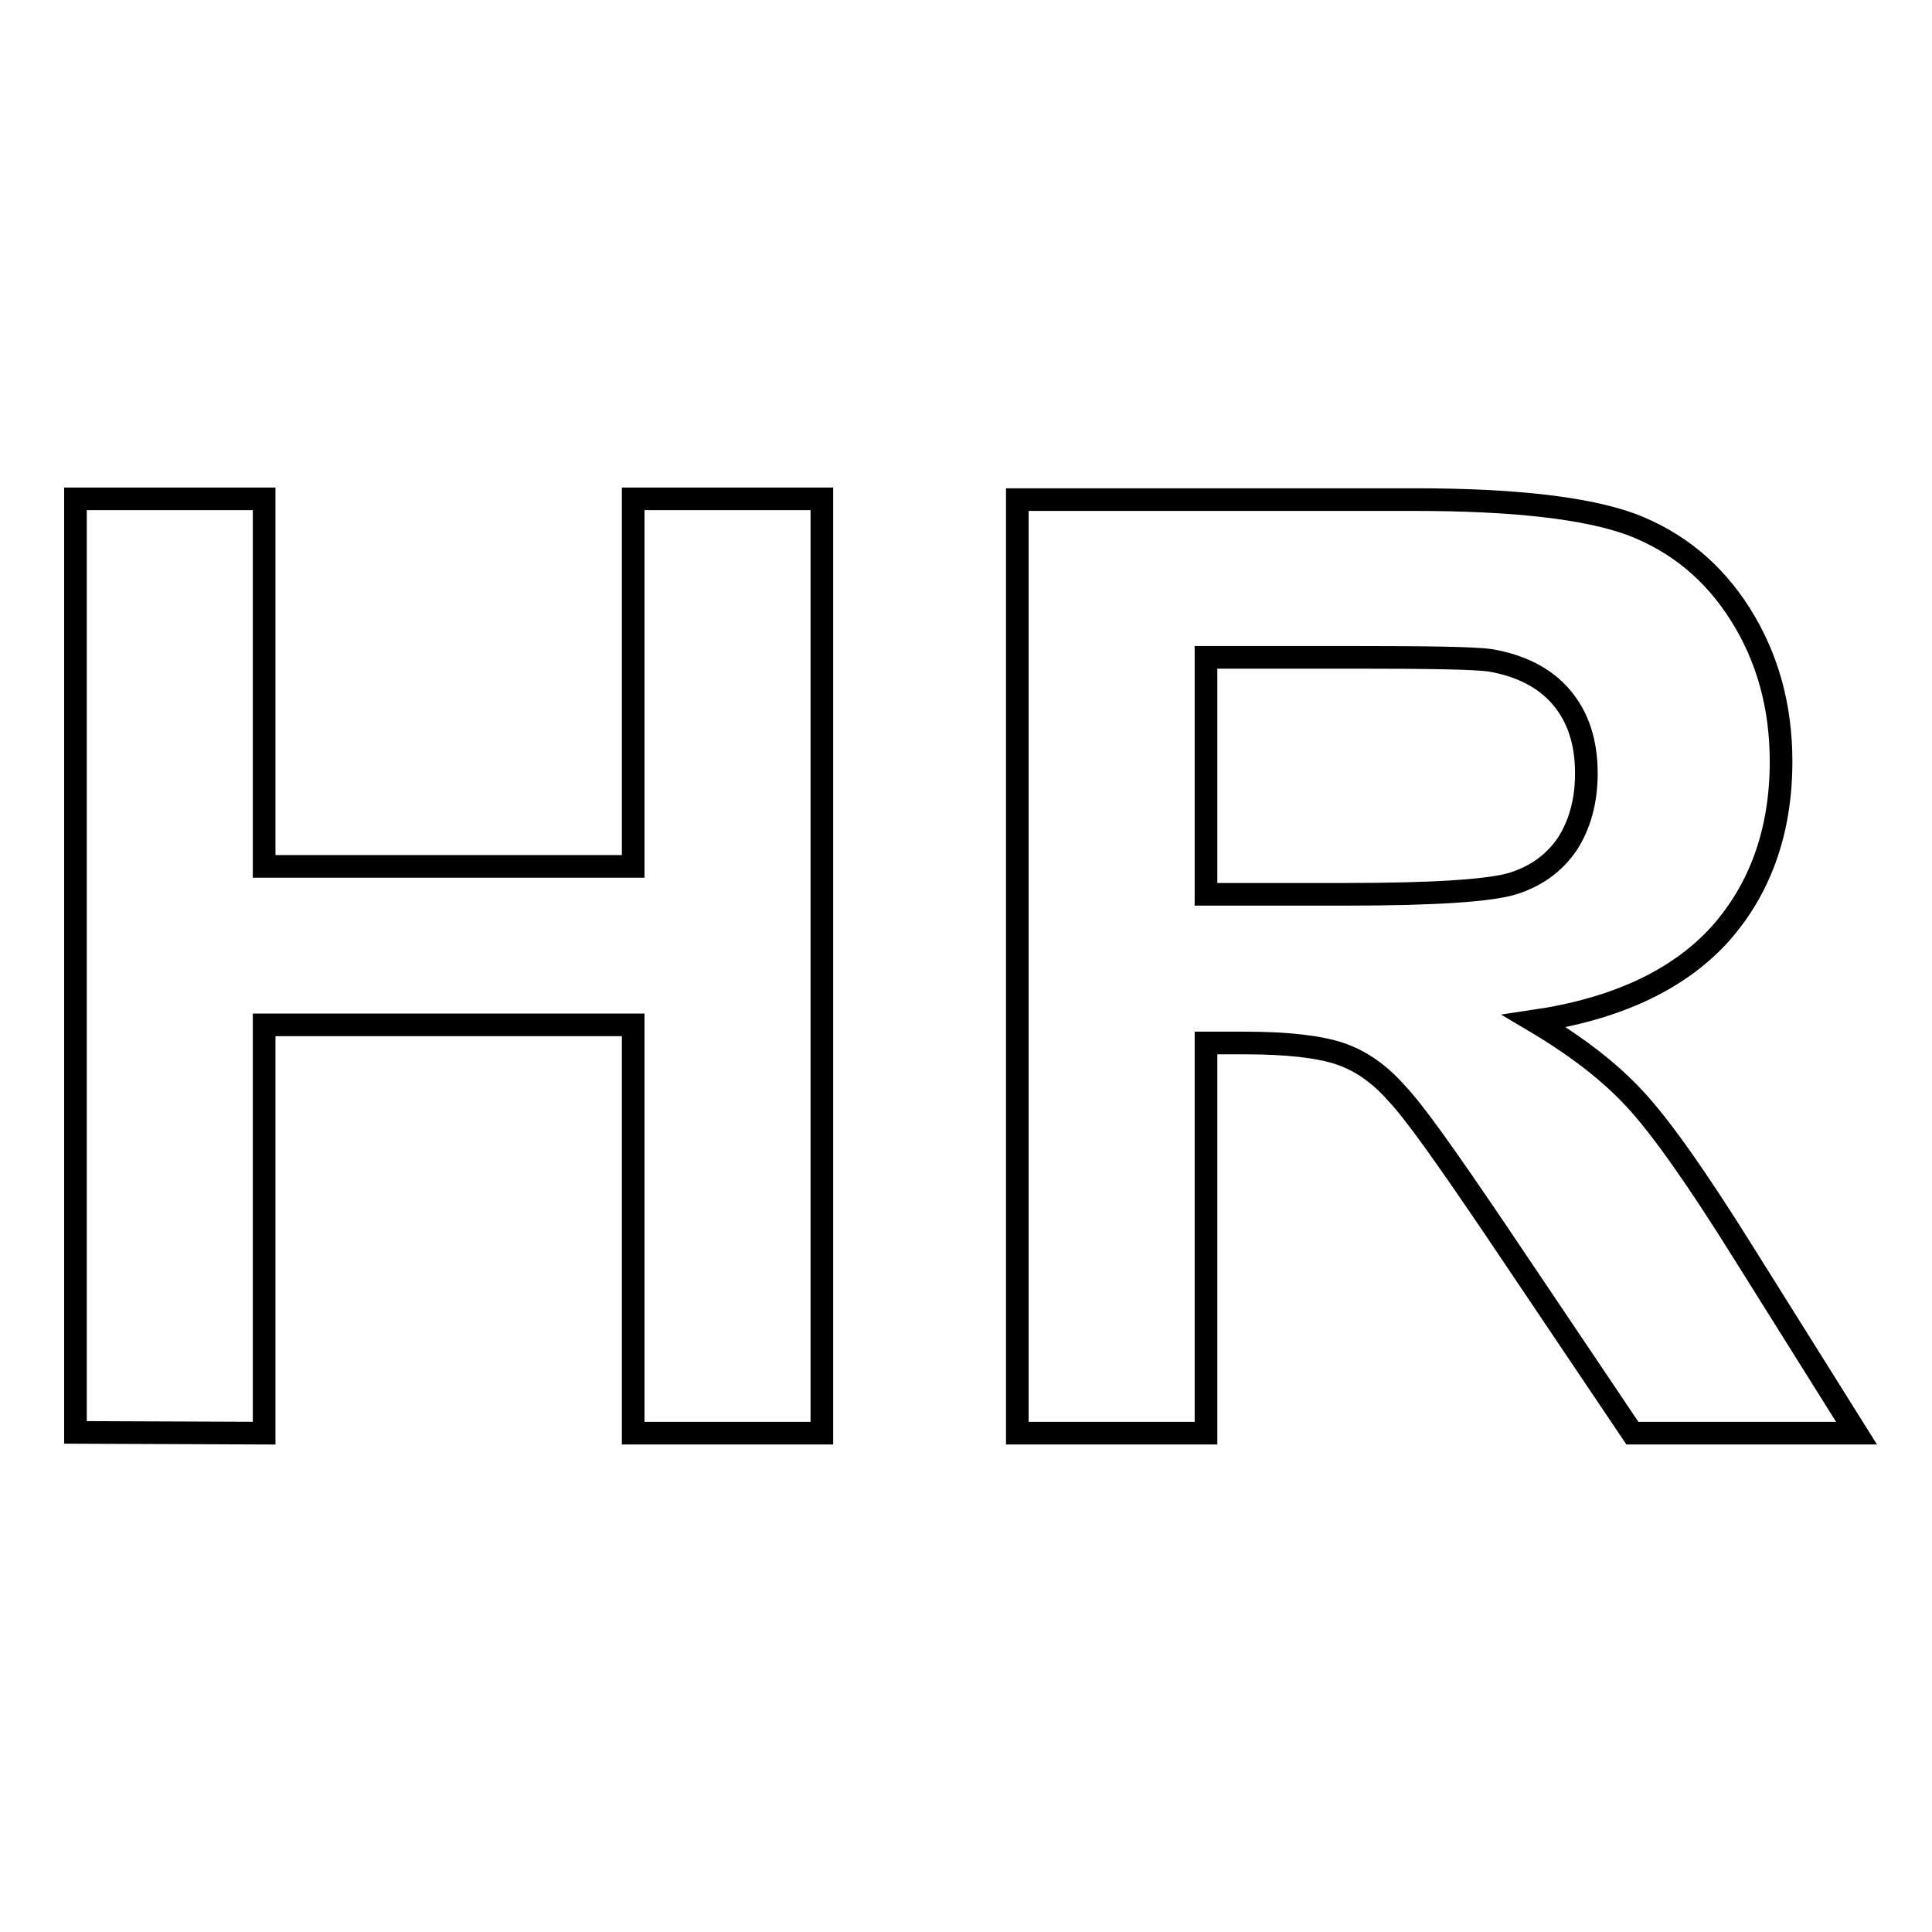 <?xml version="1.0" encoding="utf-8"?>
<!-- Svg Vector Icons : http://www.onlinewebfonts.com/icon -->
<!DOCTYPE svg PUBLIC "-//W3C//DTD SVG 1.1//EN" "http://www.w3.org/Graphics/SVG/1.1/DTD/svg11.dtd">
<svg version="1.1" xmlns="http://www.w3.org/2000/svg" xmlns:xlink="http://www.w3.org/1999/xlink" x="0px" y="0px" viewBox="0 0 256 256" enable-background="new 0 0 256 256" xml:space="preserve">
<g><g><path stroke-width="3" fill-opacity="0" stroke="#000000"  d="M35,189.9v-54.1h48.9v54.1h25V66.1h-25v48.7H35V66.1H10v123.7L35,189.9L35,189.9z"/><path stroke-width="3" fill-opacity="0" stroke="#000000"  d="M159.8,189.9v-51.7h5.1c5.7,0,9.9,0.5,12.6,1.4s5.2,2.6,7.5,5.2c2.4,2.5,6.7,8.6,13.2,18.2l18.1,26.9H246l-15.1-24.1c-6-9.6-10.7-16.3-14.2-20.1c-3.5-3.8-8-7.2-13.4-10.4c10.8-1.6,19-5.4,24.5-11.4c5.4-6,8.2-13.7,8.2-23c0-7.3-1.8-13.8-5.4-19.5c-3.6-5.7-8.4-9.6-14.4-11.9c-6-2.2-15.6-3.3-28.8-3.3h-52.6v123.7H159.8L159.8,189.9z M159.8,87.1h19.5c10.1,0,16.2,0.1,18.2,0.4c4,0.7,7.2,2.3,9.4,4.9c2.2,2.6,3.3,5.9,3.3,10.1c0,3.7-0.9,6.8-2.5,9.3c-1.7,2.5-4,4.2-7,5.2c-3,1-10.5,1.5-22.4,1.5h-18.5L159.8,87.1L159.8,87.1z"/></g></g>
</svg>